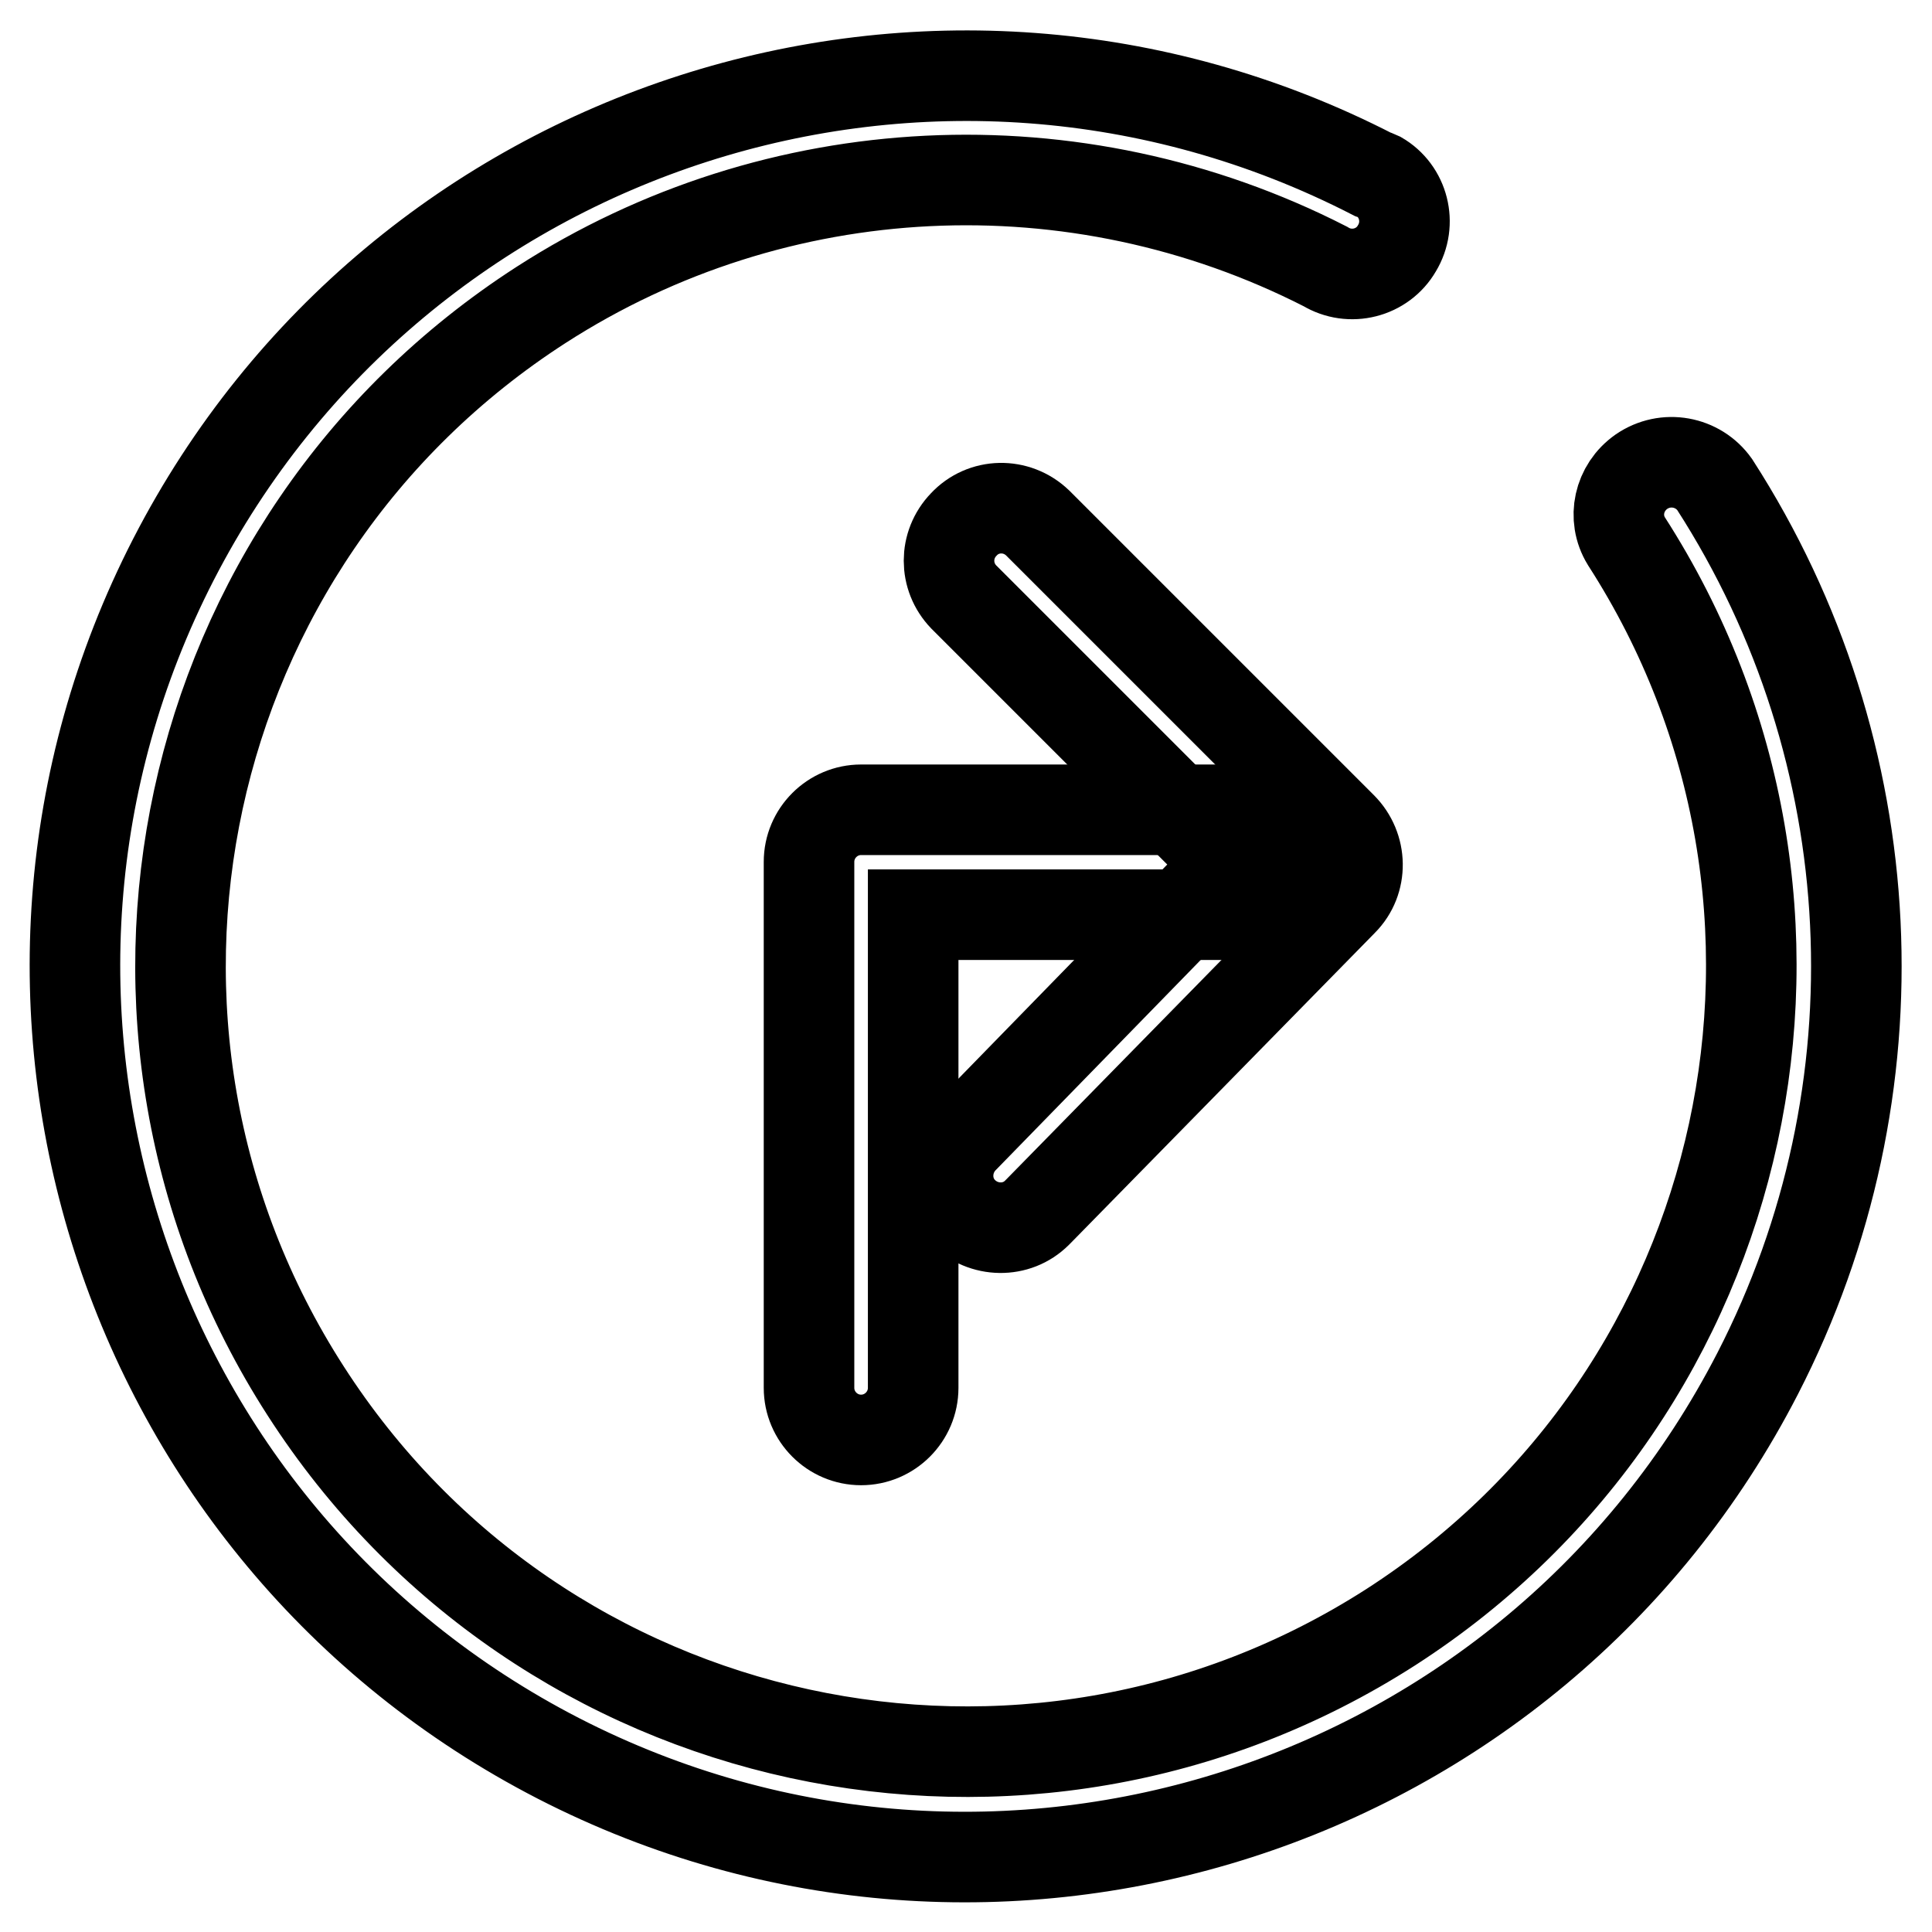 <?xml version="1.0" encoding="utf-8"?>
<!-- Svg Vector Icons : http://www.onlinewebfonts.com/icon -->
<!DOCTYPE svg PUBLIC "-//W3C//DTD SVG 1.1//EN" "http://www.w3.org/Graphics/SVG/1.1/DTD/svg11.dtd">
<svg version="1.1" xmlns="http://www.w3.org/2000/svg" xmlns:xlink="http://www.w3.org/1999/xlink" x="0px" y="0px" viewBox="0 0 256 256" enable-background="new 0 0 256 256" xml:space="preserve">
<g> <path stroke-width="12" fill-opacity="0" stroke="#000000"  d="M181.9,23.1c-58-29.8-129.1-6.9-158.9,51c-29.8,58-6.9,129.1,51,158.9c58,29.8,129.1,6.9,158.9-51 c19.3-37.5,17.1-82.4-5.7-117.8c-2.2-3.1-6.5-3.9-9.7-1.7c-3,2.1-3.9,6.1-2,9.2c31.1,48.3,17.1,112.8-31.2,143.9 C136,246.6,71.6,232.7,40.5,184.3C9.4,136,23.3,71.6,71.7,40.4c31.2-20.1,70.8-22,103.9-5.1c3.3,2,7.6,0.9,9.5-2.4 c2-3.3,0.9-7.6-2.4-9.5C182.5,23.3,182.2,23.2,181.9,23.1L181.9,23.1z"/> <path stroke-width="12" fill-opacity="0" stroke="#000000"  d="M168.2,121.1c3.8,0,6.9-3.1,6.9-6.9c0-3.8-3.1-6.9-6.9-6.9h-54.1c-3.8,0-6.9,3.1-6.9,6.9c0,0,0,0,0,0v69.7 c0,3.8,3.1,6.9,6.9,6.9c3.8,0,6.9-3.1,6.9-6.9l0,0v-62.7H168.2L168.2,121.1z"/> <path stroke-width="12" fill-opacity="0" stroke="#000000"  d="M127.7,150.8c-2.7,2.7-2.8,7.1-0.1,9.8c2.7,2.7,7.1,2.8,9.8,0.1c0.1-0.1,0.1-0.1,0.2-0.2l40.3-41.1 c2.7-2.7,2.6-7.1-0.1-9.8l-40.3-40.3c-2.8-2.7-7.2-2.6-9.8,0.2c-2.6,2.7-2.6,6.9,0,9.6l35.4,35.4L127.7,150.8L127.7,150.8z"/></g>
</svg>